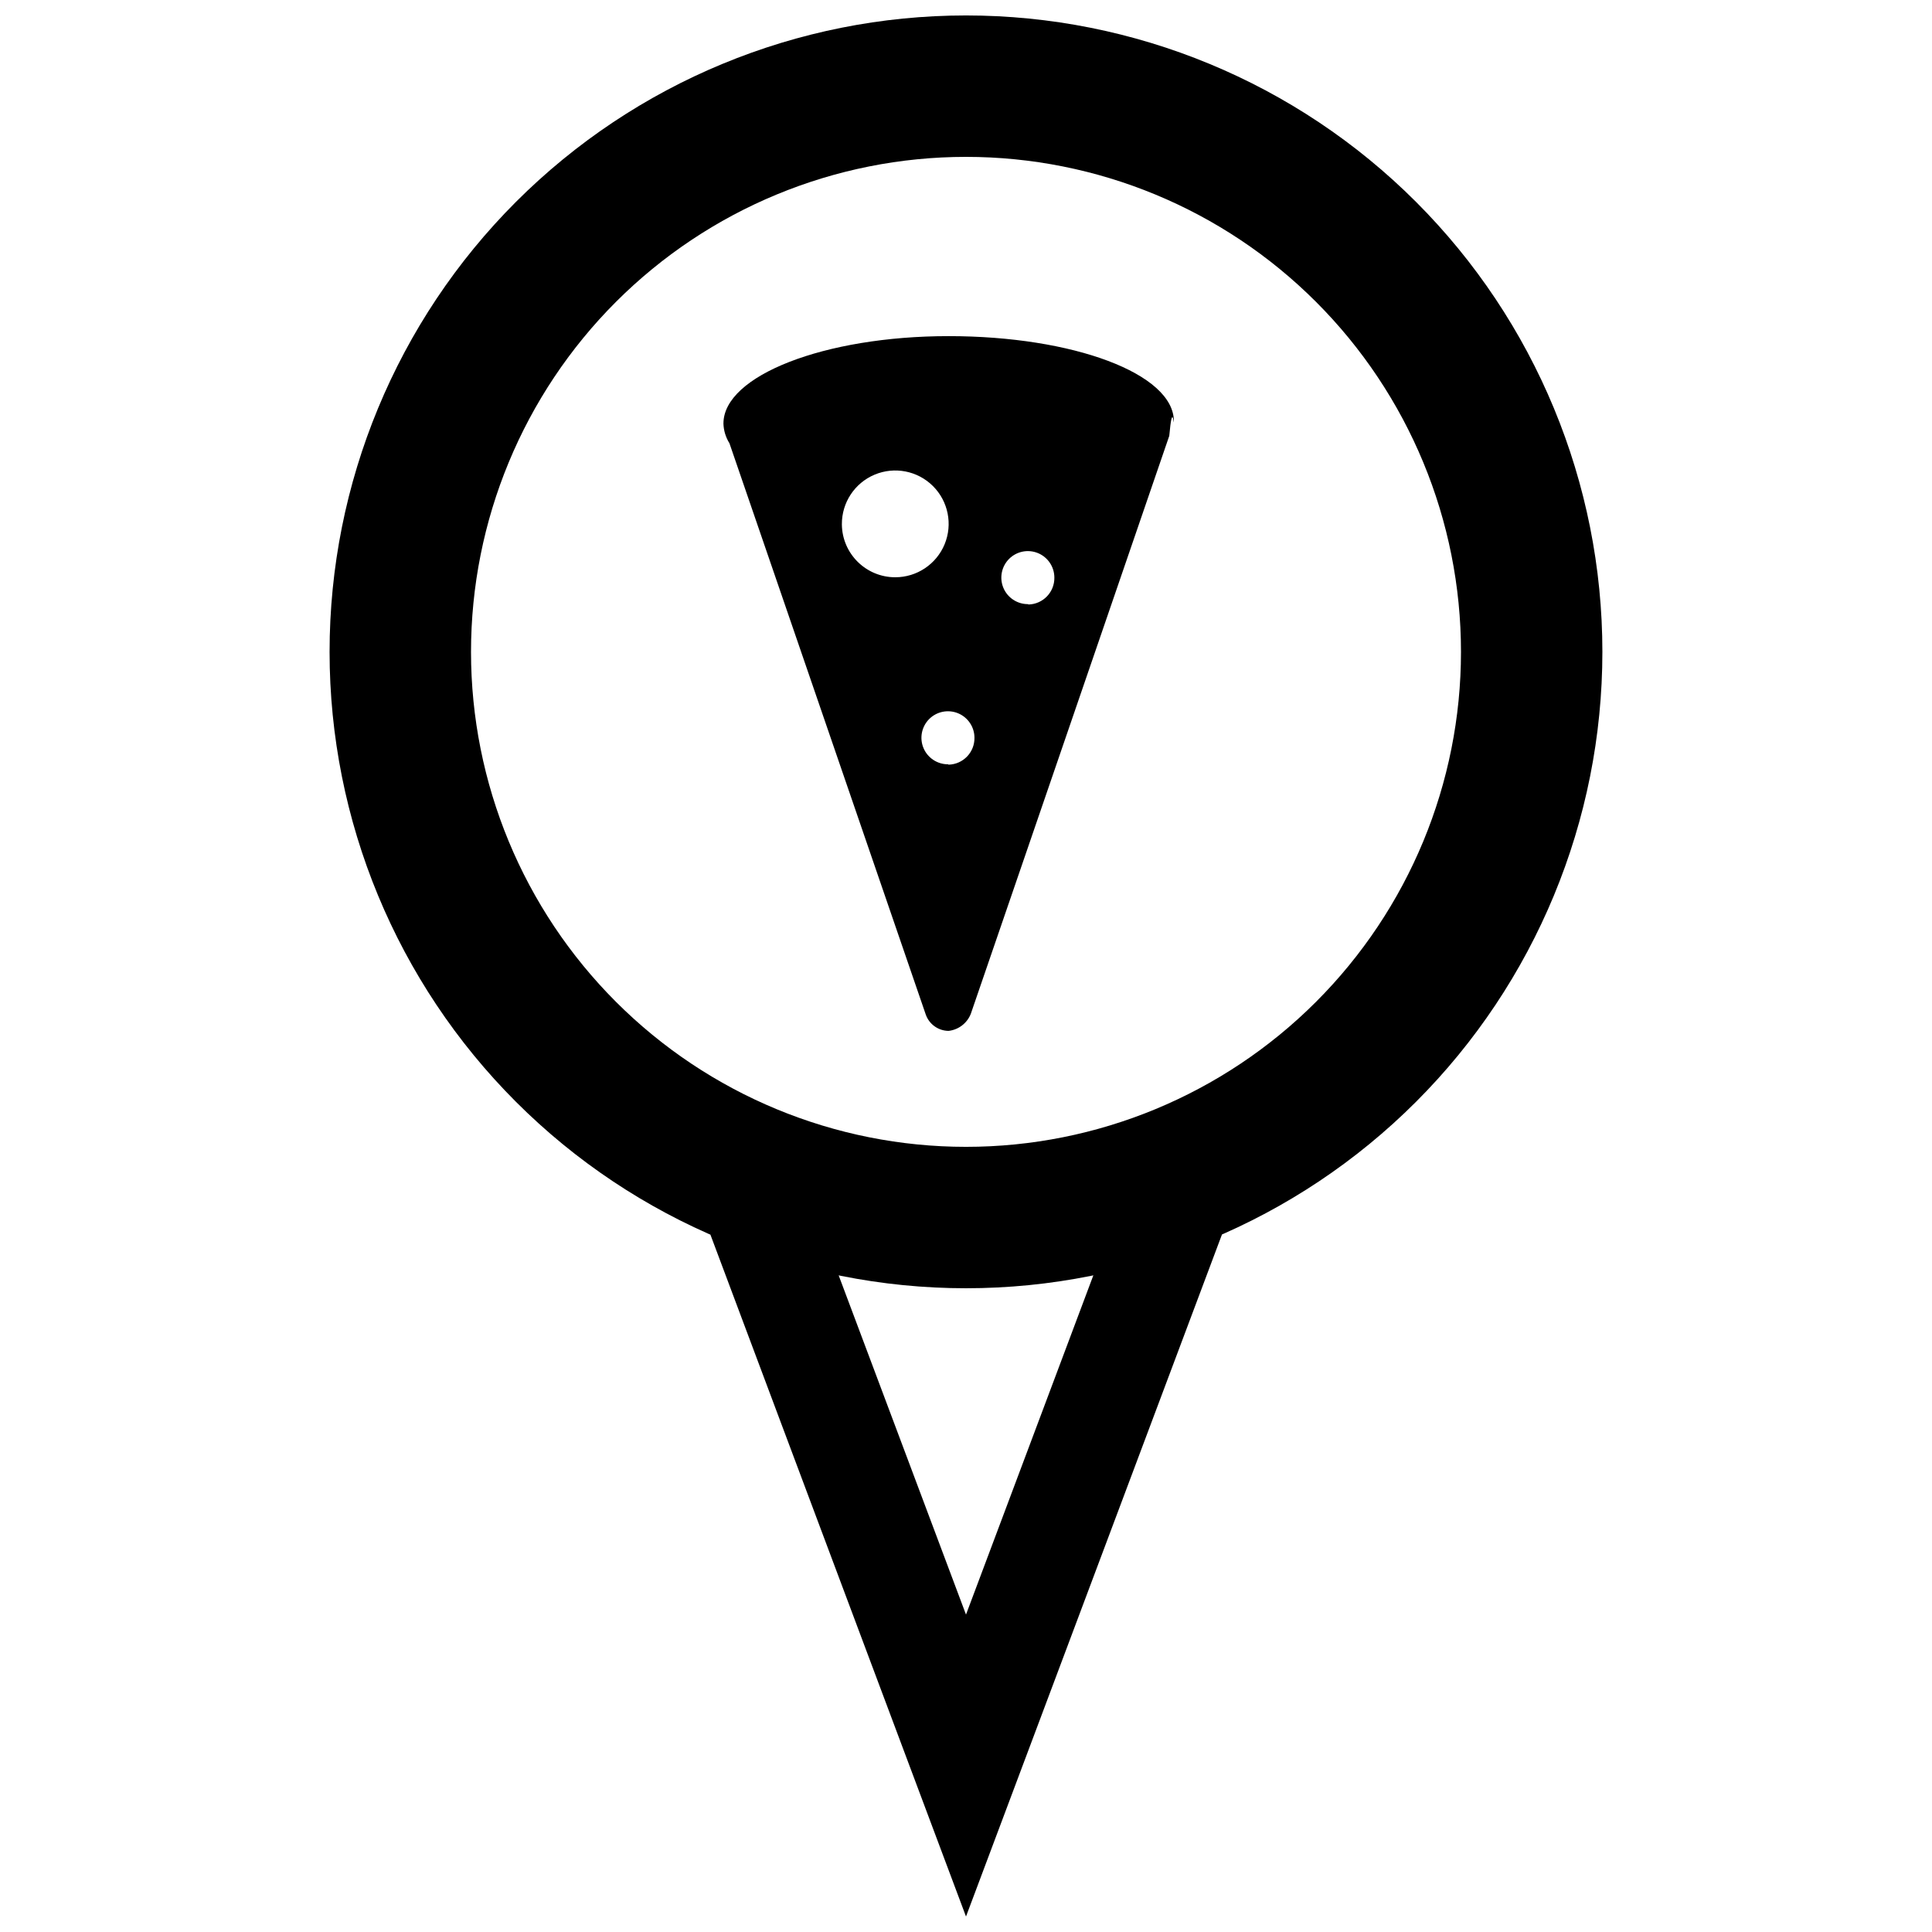 <?xml version="1.0" encoding="UTF-8"?>
<!-- Uploaded to: ICON Repo, www.svgrepo.com, Generator: ICON Repo Mixer Tools -->
<svg width="800px" height="800px" version="1.1" viewBox="144 144 512 512" xmlns="http://www.w3.org/2000/svg">
 <defs>
  <clipPath id="a">
   <path d="m231 148.09h338v503.81h-338z"/>
  </clipPath>
 </defs>
 <g clip-path="url(#a)">
  <path d="m400 485.4c-44.73 0-87.629-17.77-119.26-49.398-31.629-31.629-49.398-74.523-49.398-119.25s17.77-87.629 49.398-119.26c31.629-31.629 74.527-49.398 119.26-49.398s87.625 17.77 119.25 49.398c31.629 31.629 49.398 74.527 49.398 119.26s-17.77 87.625-49.398 119.25-74.523 49.398-119.25 49.398zm0-299.83v0.004c-34.793 0-68.156 13.82-92.758 38.418-24.598 24.602-38.418 57.965-38.418 92.758 0 34.789 13.82 68.152 38.418 92.754 24.602 24.602 57.965 38.422 92.758 38.422 34.789 0 68.152-13.82 92.754-38.422 24.602-24.602 38.422-57.965 38.422-92.754 0-34.793-13.82-68.156-38.422-92.758-24.602-24.598-57.965-38.418-92.754-38.418zm0 466.33-76.457-203.98h153.01zm-35.98-175.87 35.98 95.855 35.98-95.852h-71.867z"/>
 </g>
 <path d="m455.09 255.66c0-12.648-26.703-22.582-59.684-22.582-32.98 0-59.684 10.492-59.684 23.145h-0.004c0.051 1.863 0.602 3.672 1.594 5.25l52 151.32c0.883 2.617 3.328 4.387 6.09 4.402 2.883-0.336 5.281-2.367 6.09-5.152l52.379-152.54c0.844-9.371 1.219-2.25 1.219-3.844zm-87.98 27.266-0.004 0.004c-0.035-5.734 3.387-10.922 8.672-13.141 5.281-2.219 11.383-1.031 15.449 3.008 4.066 4.039 5.293 10.133 3.109 15.43s-7.352 8.754-13.082 8.754c-7.738 0.004-14.043-6.219-14.148-13.957zm28.109 63.621h-0.004c-2.84 0-5.402-1.711-6.492-4.336-1.086-2.625-0.484-5.648 1.523-7.66 2.012-2.008 5.035-2.609 7.66-1.523 2.625 1.09 4.336 3.652 4.336 6.492 0.055 3.848-2.996 7.019-6.84 7.121zm21.176-42.445h-0.004c-2.84 0-5.402-1.711-6.492-4.336-1.086-2.625-0.484-5.648 1.523-7.66 2.012-2.008 5.031-2.609 7.66-1.523 2.625 1.09 4.336 3.652 4.336 6.492 0.055 3.848-2.996 7.019-6.84 7.121z"/>
</svg>